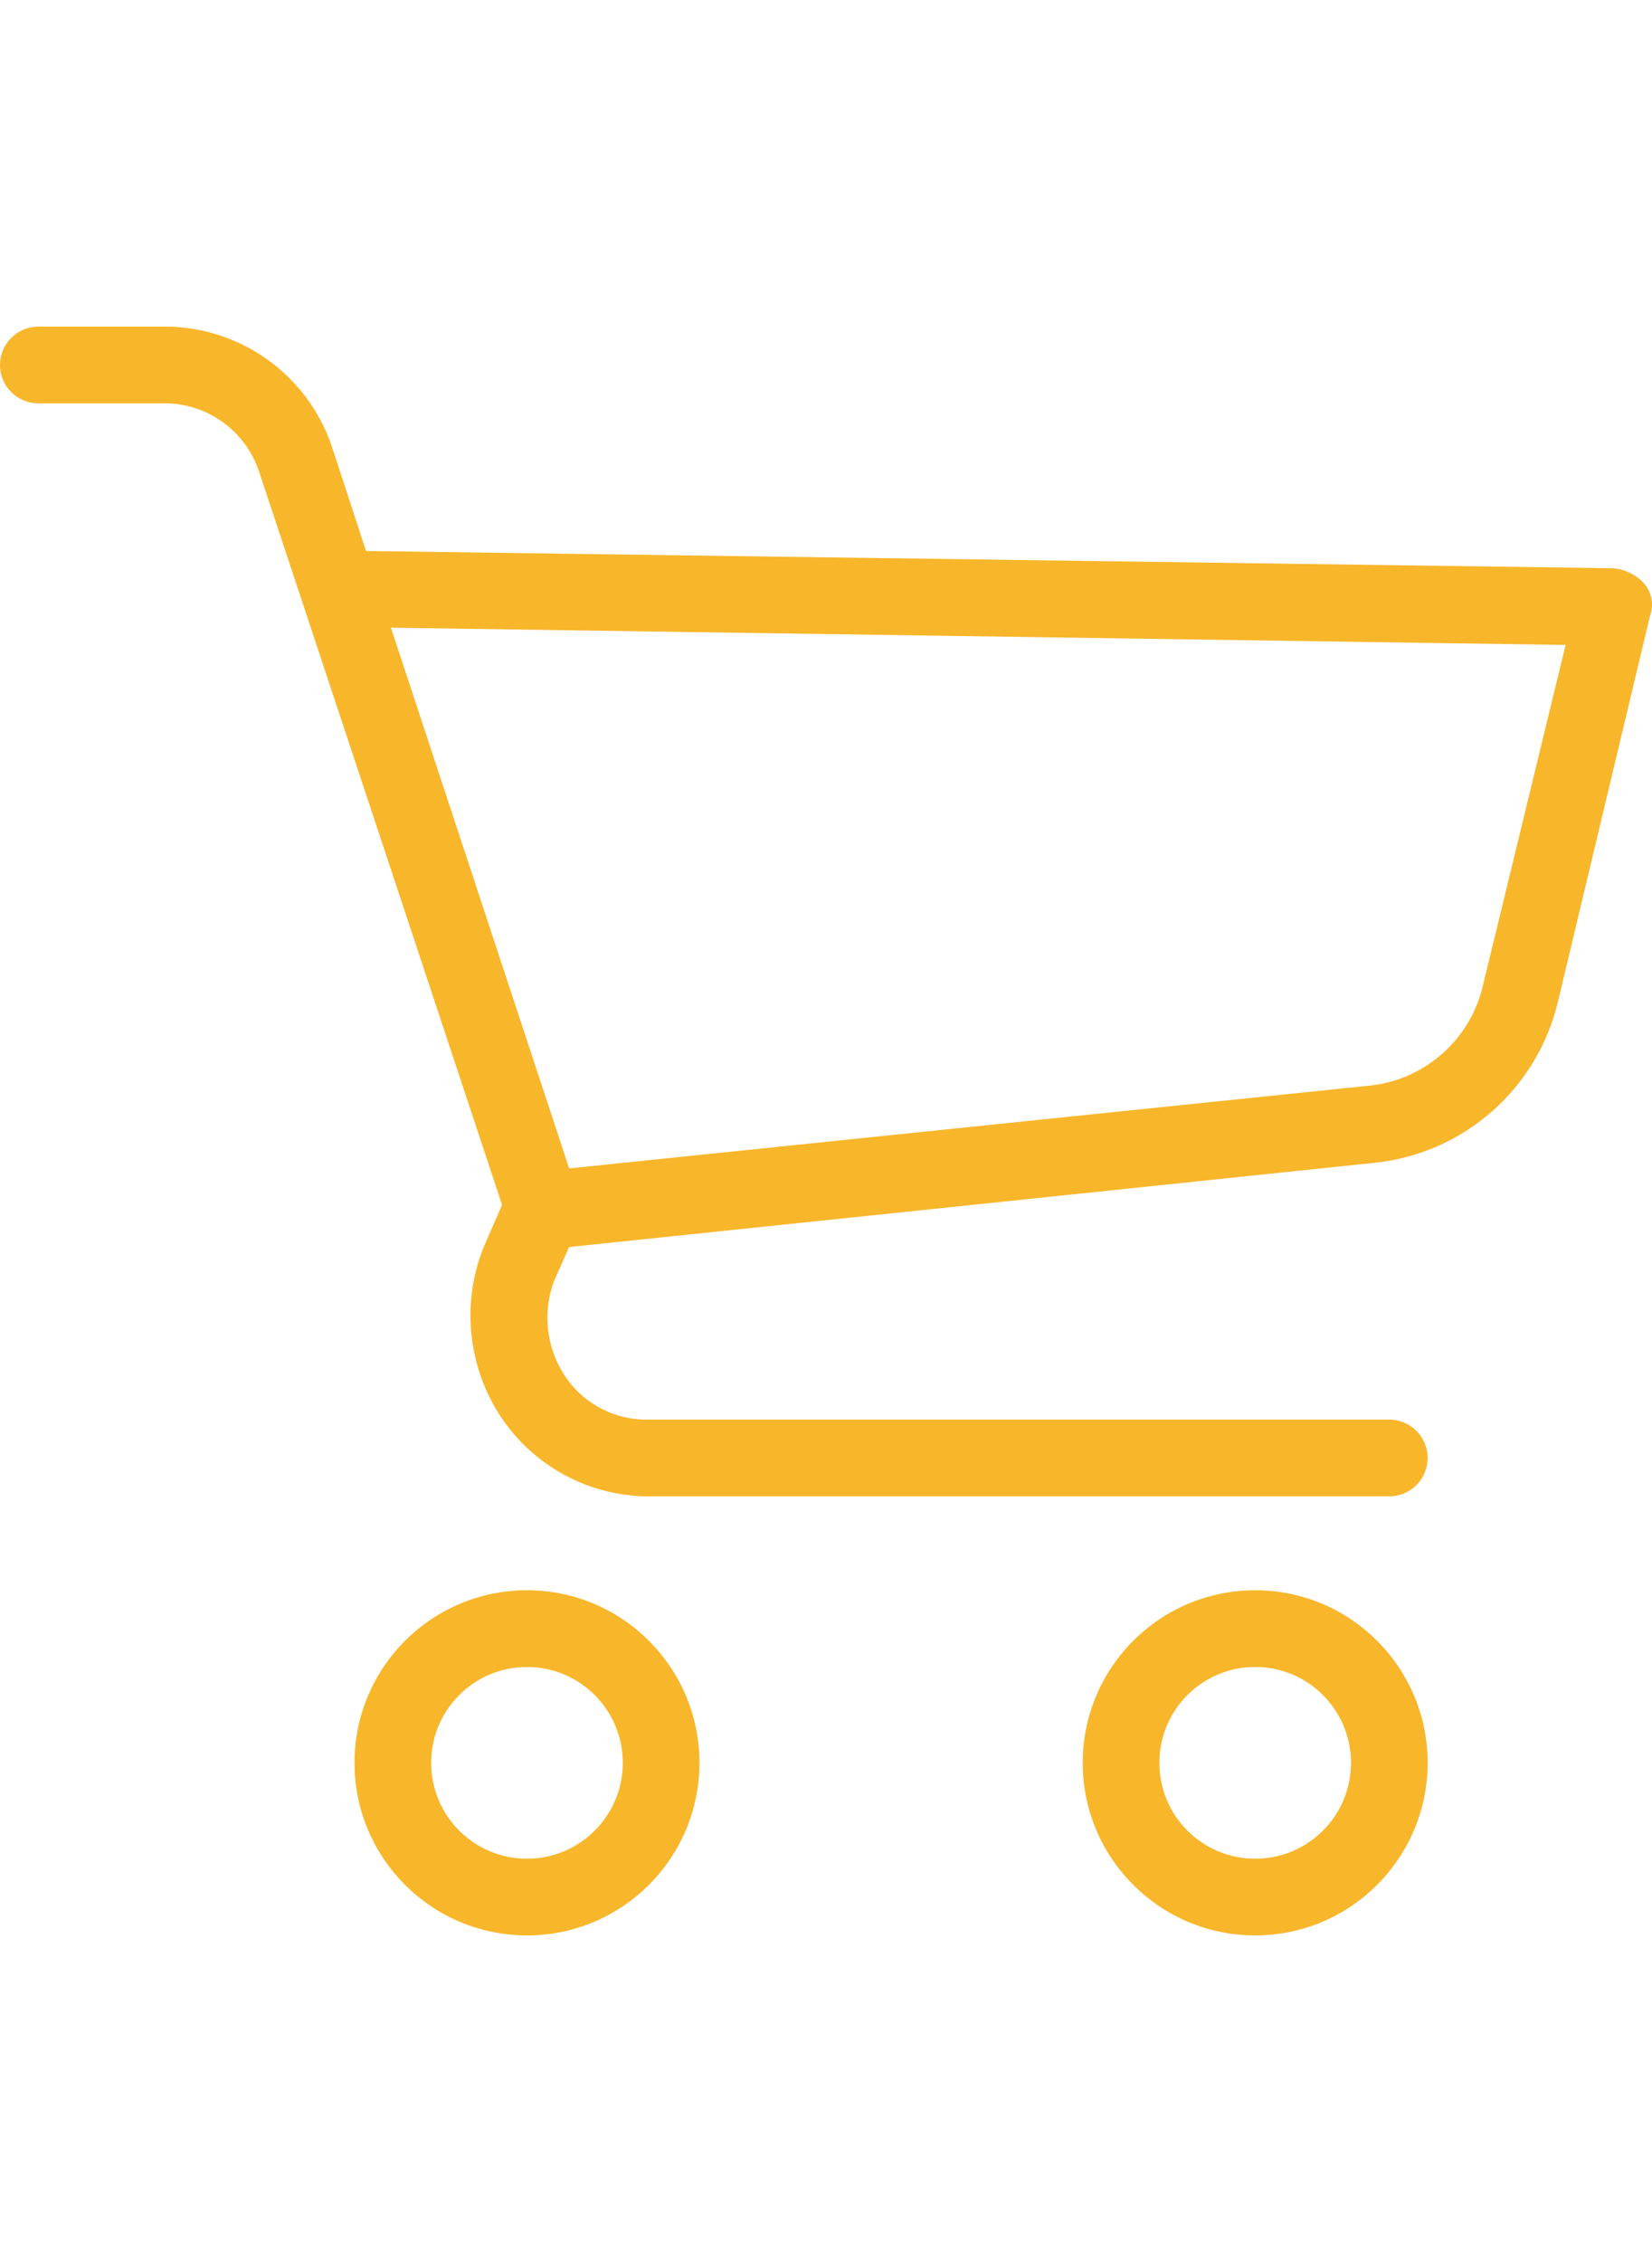 <?xml version="1.0" encoding="utf-8"?>
<!-- Generator: Adobe Illustrator 16.0.3, SVG Export Plug-In . SVG Version: 6.00 Build 0)  -->
<!DOCTYPE svg PUBLIC "-//W3C//DTD SVG 1.1//EN" "http://www.w3.org/Graphics/SVG/1.1/DTD/svg11.dtd">
<svg version="1.1" id="Capa_1" xmlns="http://www.w3.org/2000/svg" xmlns:xlink="http://www.w3.org/1999/xlink" x="0px" y="0px"
	 width="538.58px" height="737.01px" viewBox="0 0 538.58 737.01" enable-background="new 0 0 538.58 737.01" xml:space="preserve">
<g>
	<g>
		<g>
			<path fill="#F8B62B" d="M171.805,518.132c-31.055,0-56.228,25.174-56.228,56.227c0,31.054,25.175,56.227,56.228,56.227
				c31.054,0,56.227-25.174,56.227-56.227C228.033,543.306,202.859,518.132,171.805,518.132z M171.805,605.597
				c-17.252,0-31.237-13.985-31.237-31.237c0-17.251,13.985-31.236,31.237-31.236s31.236,13.985,31.236,31.236
				C203.043,591.611,189.057,605.597,171.805,605.597z"/>
			<path fill="#F8B62B" d="M409.21,518.132c-31.054,0-56.227,25.174-56.227,56.227c0,31.054,25.174,56.227,56.227,56.227
				s56.227-25.174,56.227-56.227S440.263,518.132,409.21,518.132z M409.21,605.597c-17.252,0-31.237-13.985-31.237-31.237
				c0-17.251,13.985-31.236,31.237-31.236s31.237,13.985,31.237,31.236C440.448,591.611,426.462,605.597,409.21,605.597z"/>
			<path fill="#F8B62B" d="M536.033,190.14c-2.602-2.842-6.162-4.622-9.995-4.999l-406.711-5.623l-11.245-34.361
				c-7.922-22.97-29.433-38.478-53.729-38.734H12.495C5.594,106.423,0,112.017,0,118.918c0,6.901,5.594,12.495,12.495,12.495h41.858
				c13.585,0.3,25.548,9.023,29.988,21.867l79.343,239.278l-6.247,14.369c-6.968,17.968-4.875,38.191,5.623,54.353
				c10.397,15.873,27.89,25.67,46.856,26.24h243.027c6.9,0,12.495-5.595,12.495-12.495c0-6.901-5.595-12.495-12.495-12.495H209.916
				c-10.711-0.268-20.57-5.902-26.24-14.994c-5.605-8.98-6.757-20.044-3.123-29.988l4.998-11.245l263.02-27.49
				c28.891-3.182,52.655-24.194,59.351-52.479l29.989-125.574C539.26,197.143,538.544,193.076,536.033,190.14z M483.555,320.711
				c-4.057,18.208-19.515,31.638-38.109,33.112l-259.896,26.863l-58.102-176.177l382.97,5.623L483.555,320.711z"/>
		</g>
	</g>
</g>
</svg>
